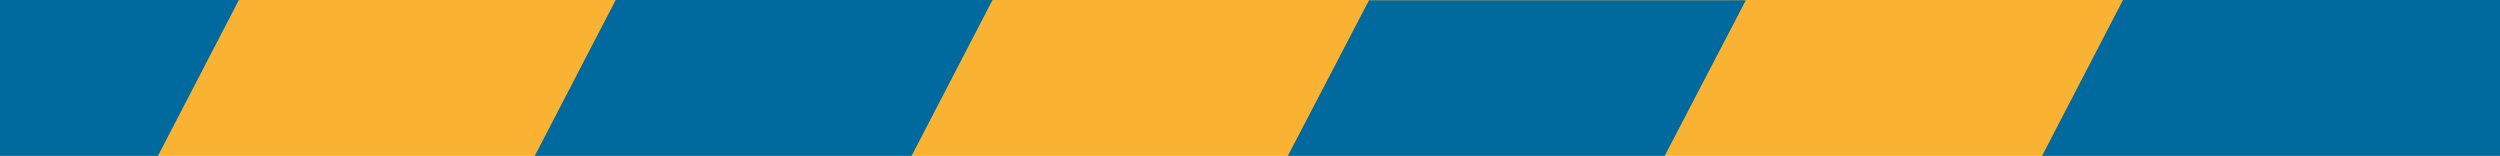 <?xml version="1.0" encoding="utf-8"?>
<!-- Generator: Adobe Illustrator 25.2.1, SVG Export Plug-In . SVG Version: 6.00 Build 0)  -->
<svg version="1.1" id="Ebene_1" xmlns="http://www.w3.org/2000/svg" xmlns:xlink="http://www.w3.org/1999/xlink" x="0px" y="0px"
	 viewBox="0 0 1920 120" style="enable-background:new 0 0 1920 120;" xml:space="preserve">
<style type="text/css">
	.st0{fill:#F9B231;}
	.st1{clip-path:url(#SVGID_2_);}
	.st2{fill:#00699E;}
</style>
<g id="Ebene_2_1_">
	<g id="Homepage">
		<g id="Menu">
			<rect y="-0.3" class="st0" width="1920" height="120"/>
			<g>
				<defs>
					<rect id="SVGID_1_" y="-0.3" width="1920" height="120"/>
				</defs>
				<clipPath id="SVGID_2_">
					<use xlink:href="#SVGID_1_"  style="overflow:visible;"/>
				</clipPath>
				<g class="st1">
					<polygon class="st2" points="1920,-0.3 1920,120.3 1568,120.3 1630.6,-0.3 					"/>
					<polygon class="st2" points="1340.8,0.2 1278.2,120.2 988.8,120.2 1051.4,0.2 					"/>
					<polygon class="st2" points="762.4,-0.3 699.8,120.3 410.4,120.3 473,-0.3 					"/>
					<polygon class="st2" points="183.6,-0.3 121,120.3 -168.4,120.3 -105.8,-0.3 					"/>
				</g>
			</g>
		</g>
	</g>
</g>
</svg>
